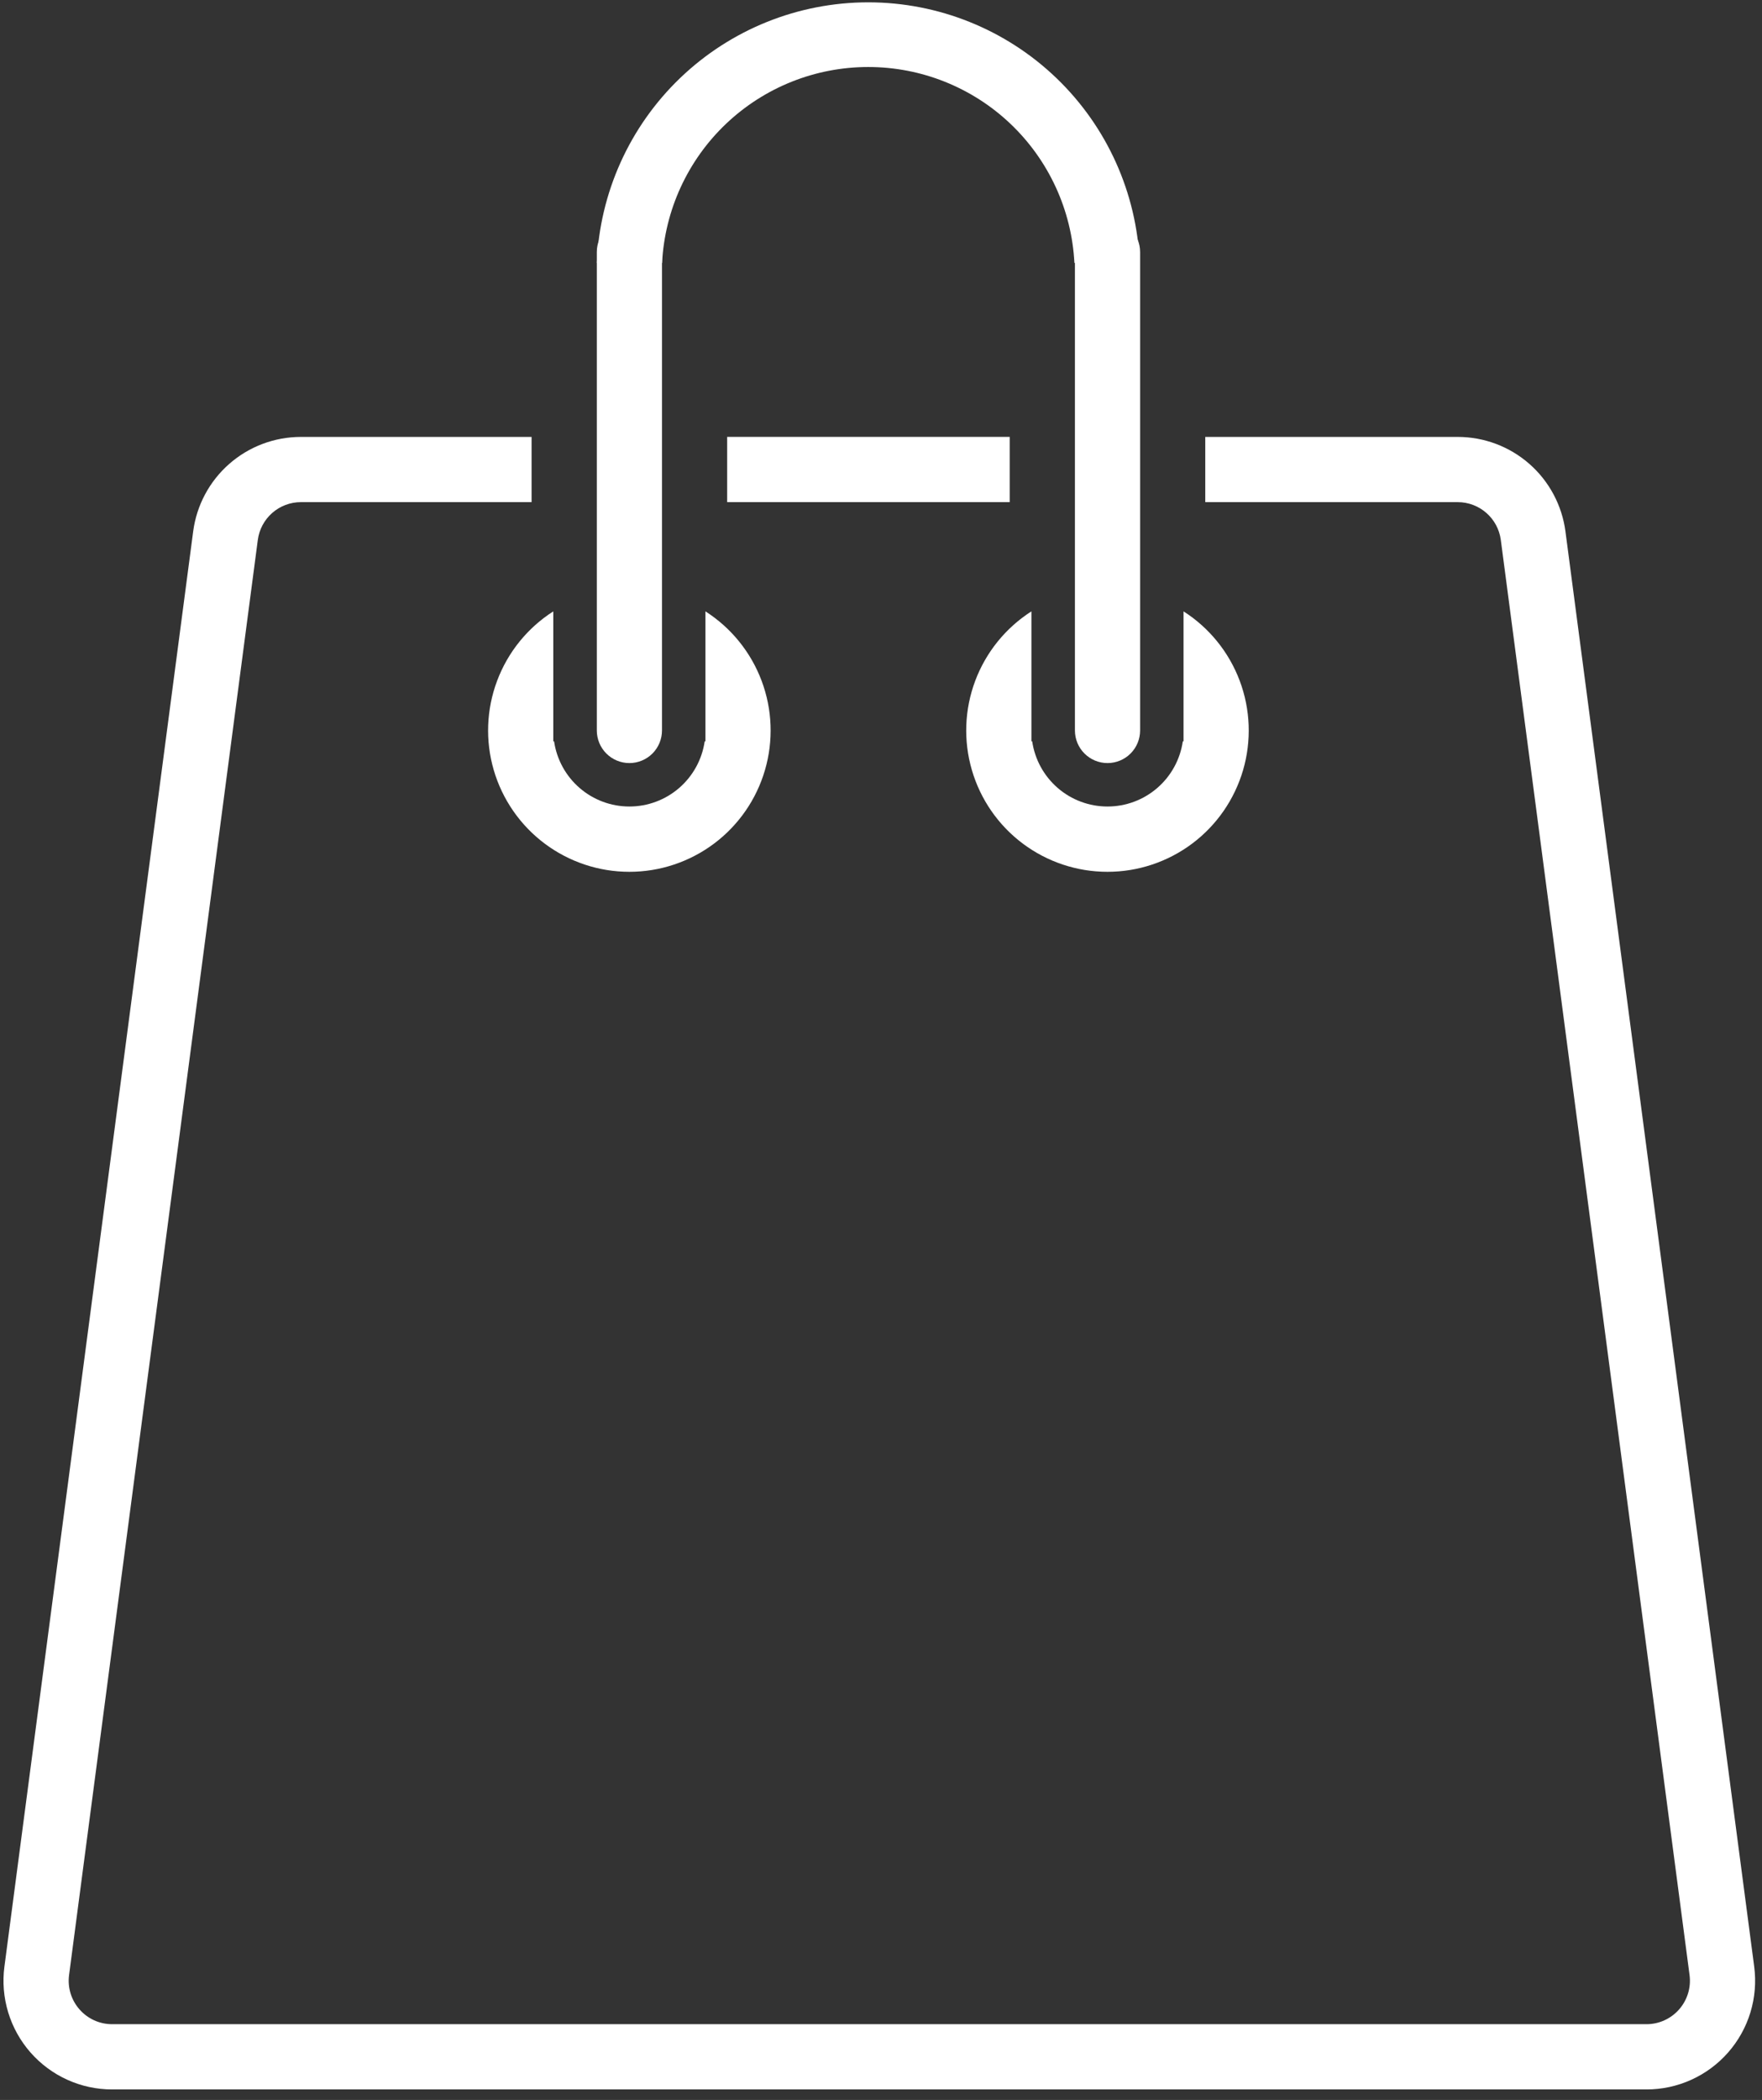 <?xml version="1.0" encoding="UTF-8"?> <svg xmlns="http://www.w3.org/2000/svg" width="136" height="162" viewBox="0 0 136 162" fill="none"><rect x="0" y="0" width="136" height="162" fill="#333333" stroke="none"/><path fill-rule="evenodd" clip-rule="evenodd" d="M82.929 20.285C82.719 16.206 80.951 12.363 77.99 9.55C75.028 6.737 71.1 5.169 67.015 5.169C62.931 5.169 59.003 6.737 56.041 9.55C53.08 12.363 51.312 16.206 51.102 20.285H46.065C46.287 14.877 48.592 9.766 52.497 6.019C56.402 2.272 61.604 0.18 67.015 0.18C72.427 0.18 77.629 2.272 81.534 6.019C85.439 9.766 87.743 14.877 87.966 20.285H82.929Z" fill="white"></path><path fill-rule="evenodd" clip-rule="evenodd" d="M48.58 16.933C49.972 16.933 51.095 18.056 51.095 19.445V56.352C51.095 57.019 50.83 57.659 50.359 58.13C49.887 58.602 49.247 58.867 48.58 58.867C47.913 58.867 47.273 58.602 46.801 58.13C46.33 57.659 46.065 57.019 46.065 56.352V19.445C46.065 18.056 47.191 16.933 48.58 16.933ZM85.483 16.933C86.875 16.933 87.999 18.056 87.999 19.445V56.352C87.999 57.019 87.734 57.659 87.262 58.13C86.79 58.602 86.15 58.867 85.483 58.867C84.816 58.867 84.176 58.602 83.705 58.13C83.233 57.659 82.968 57.019 82.968 56.352V19.445C82.968 18.056 84.094 16.933 85.483 16.933Z" fill="white"></path><path fill-rule="evenodd" clip-rule="evenodd" d="M77.933 33.703H56.126V38.737H77.933V33.703ZM93.029 38.737H112.512C114.195 38.737 115.62 39.984 115.84 41.654L130.408 152.364C130.47 152.838 130.431 153.319 130.292 153.776C130.153 154.233 129.918 154.655 129.603 155.014C129.288 155.373 128.9 155.66 128.465 155.857C128.03 156.054 127.558 156.156 127.08 156.155H8.655C6.632 156.155 5.068 154.375 5.331 152.364L19.899 41.654C20.005 40.847 20.401 40.107 21.012 39.57C21.624 39.033 22.41 38.737 23.224 38.737H41.03V33.706H23.224C21.189 33.706 19.224 34.446 17.695 35.787C16.165 37.128 15.175 38.98 14.91 40.997L0.342 151.707C0.185 152.891 0.284 154.095 0.63 155.237C0.977 156.38 1.563 157.436 2.351 158.334C3.138 159.231 4.108 159.951 5.196 160.443C6.284 160.936 7.464 161.19 8.659 161.189H127.083C128.277 161.19 129.457 160.935 130.545 160.442C131.632 159.949 132.602 159.23 133.389 158.332C134.176 157.435 134.763 156.379 135.109 155.237C135.455 154.094 135.553 152.891 135.397 151.707L120.829 40.997C120.563 38.98 119.573 37.127 118.043 35.786C116.513 34.445 114.547 33.706 112.512 33.706H93.029V38.737Z" fill="white"></path><path fill-rule="evenodd" clip-rule="evenodd" d="M42.706 47.164C40.719 48.434 39.197 50.314 38.369 52.522C37.54 54.73 37.45 57.147 38.111 59.41C38.773 61.674 40.151 63.662 42.038 65.077C43.925 66.491 46.219 67.256 48.578 67.256C50.936 67.256 53.23 66.491 55.117 65.077C57.004 63.662 58.382 61.674 59.043 59.41C59.705 57.147 59.615 54.73 58.786 52.522C57.958 50.314 56.436 48.434 54.449 47.164V57.194H54.39C54.187 58.59 53.487 59.865 52.42 60.788C51.353 61.711 49.99 62.218 48.579 62.218C47.168 62.218 45.805 61.711 44.738 60.788C43.671 59.865 42.971 58.59 42.768 57.194H42.706V47.164ZM79.61 47.164C77.623 48.434 76.101 50.314 75.272 52.522C74.444 54.73 74.353 57.147 75.015 59.41C75.676 61.674 77.054 63.662 78.941 65.077C80.828 66.491 83.123 67.256 85.481 67.256C87.839 67.256 90.134 66.491 92.021 65.077C93.908 63.662 95.285 61.674 95.947 59.41C96.608 57.147 96.518 54.73 95.689 52.522C94.861 50.314 93.339 48.434 91.352 47.164V57.194H91.294C91.09 58.59 90.391 59.865 89.324 60.788C88.257 61.711 86.893 62.218 85.482 62.218C84.072 62.218 82.708 61.711 81.641 60.788C80.574 59.865 79.875 58.59 79.671 57.194H79.61V47.164Z" fill="white"></path></svg> 